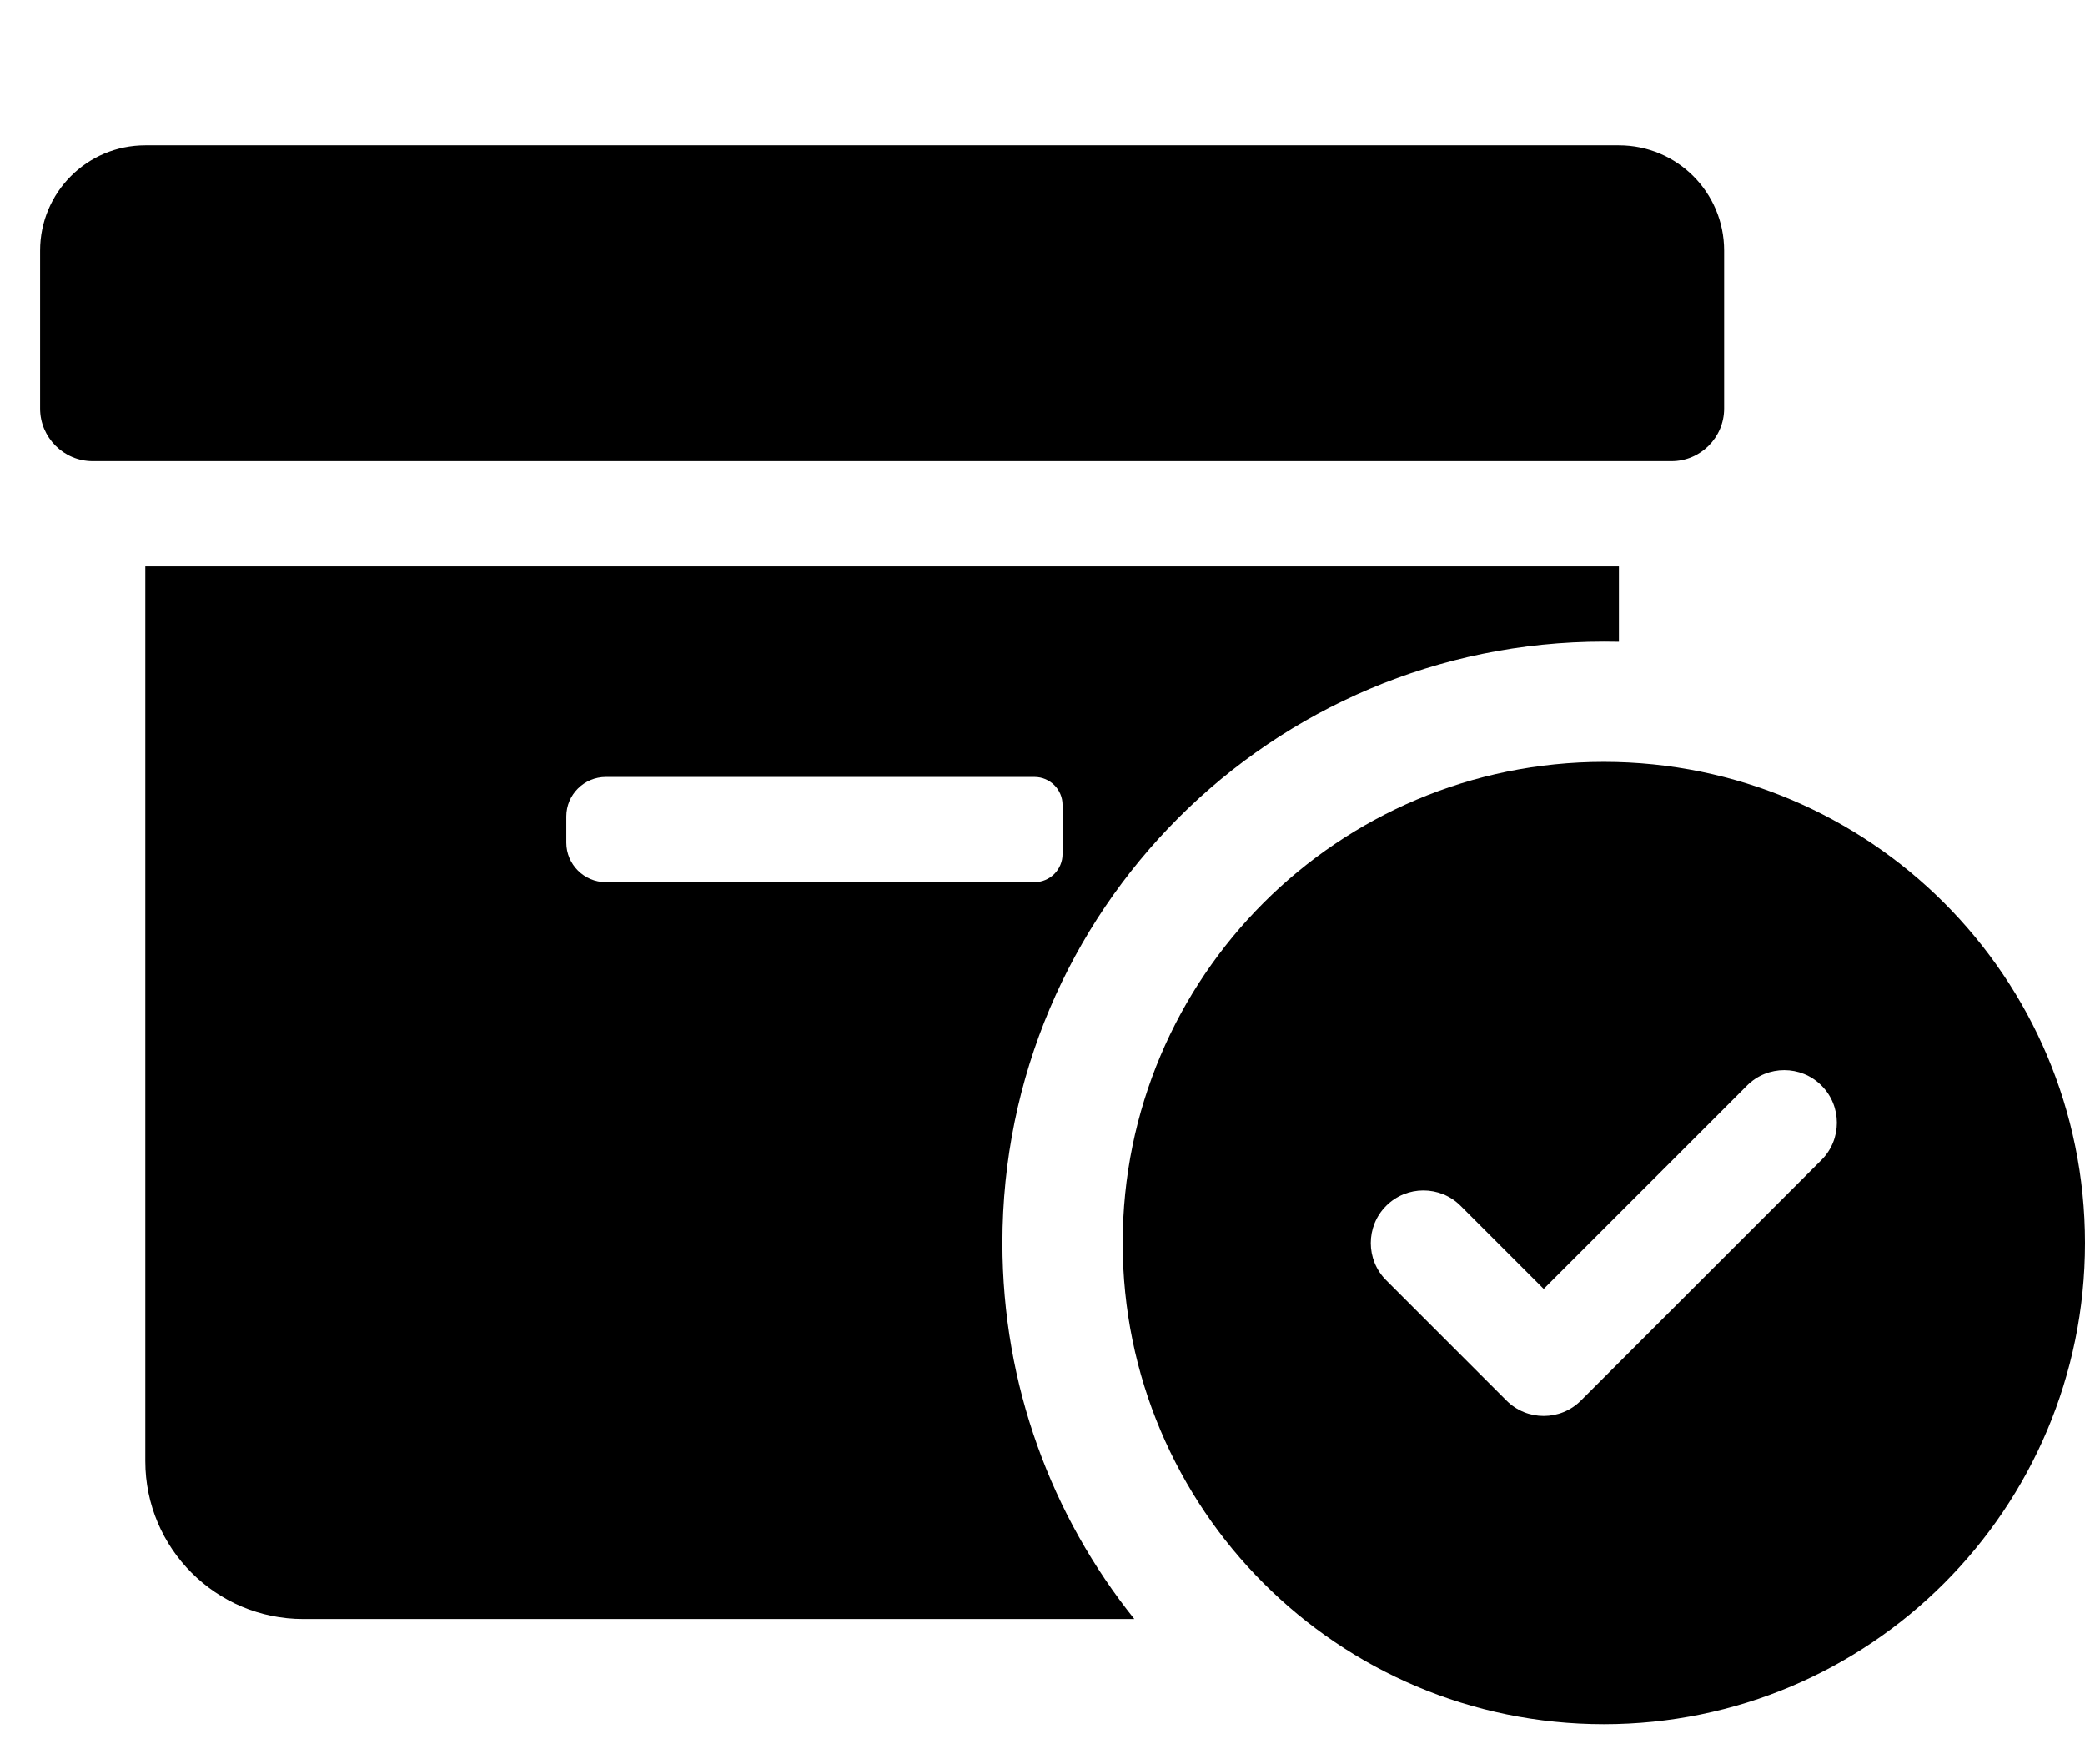 <svg width="26" height="22" viewBox="0 0 26 22" fill="none" xmlns="http://www.w3.org/2000/svg">
<g clip-path="url(#clip0_5432_15256)">
<path fill-rule="evenodd" clip-rule="evenodd" d="M20.188 1.812H1.812C1.087 1.812 0.5 2.399 0.5 3.125V5.094C0.5 5.455 0.795 5.75 1.156 5.75H20.844C21.205 5.75 21.5 5.455 21.5 5.094V3.125C21.5 2.399 20.913 1.812 20.188 1.812ZM1.812 18.219C1.812 19.306 2.694 20.188 3.781 20.188H14.145C13.116 18.904 12.5 17.274 12.5 15.5C12.5 11.358 15.858 8 20 8C20.063 8 20.125 8.001 20.188 8.002V7.062H1.812V18.219ZM7.062 10.18C7.062 9.909 7.284 9.688 7.555 9.688H12.9C13.093 9.688 13.25 9.844 13.25 10.037V10.65C13.25 10.843 13.093 11 12.9 11H7.555C7.284 11 7.062 10.778 7.062 10.508V10.18Z" fill="black"/>
<path d="M14 15.5C14 12.186 16.686 9.5 20 9.5C23.314 9.5 26 12.186 26 15.5C26 18.814 23.314 21.5 20 21.5C16.686 21.5 14 18.814 14 15.5ZM22.714 14.464C22.97 14.209 22.97 13.791 22.714 13.536C22.459 13.28 22.041 13.28 21.786 13.536L19.25 16.072L18.214 15.036C17.959 14.78 17.541 14.78 17.286 15.036C17.03 15.291 17.03 15.709 17.286 15.964L18.786 17.464C19.041 17.72 19.459 17.72 19.714 17.464L22.714 14.464Z" fill="black"/>
</g>
<defs>
<clipPath id="clip0_5432_15256">
<rect width="25.5" height="21" fill="white" transform="translate(0.5 0.5)"/>
</clipPath>
</defs>
</svg>
